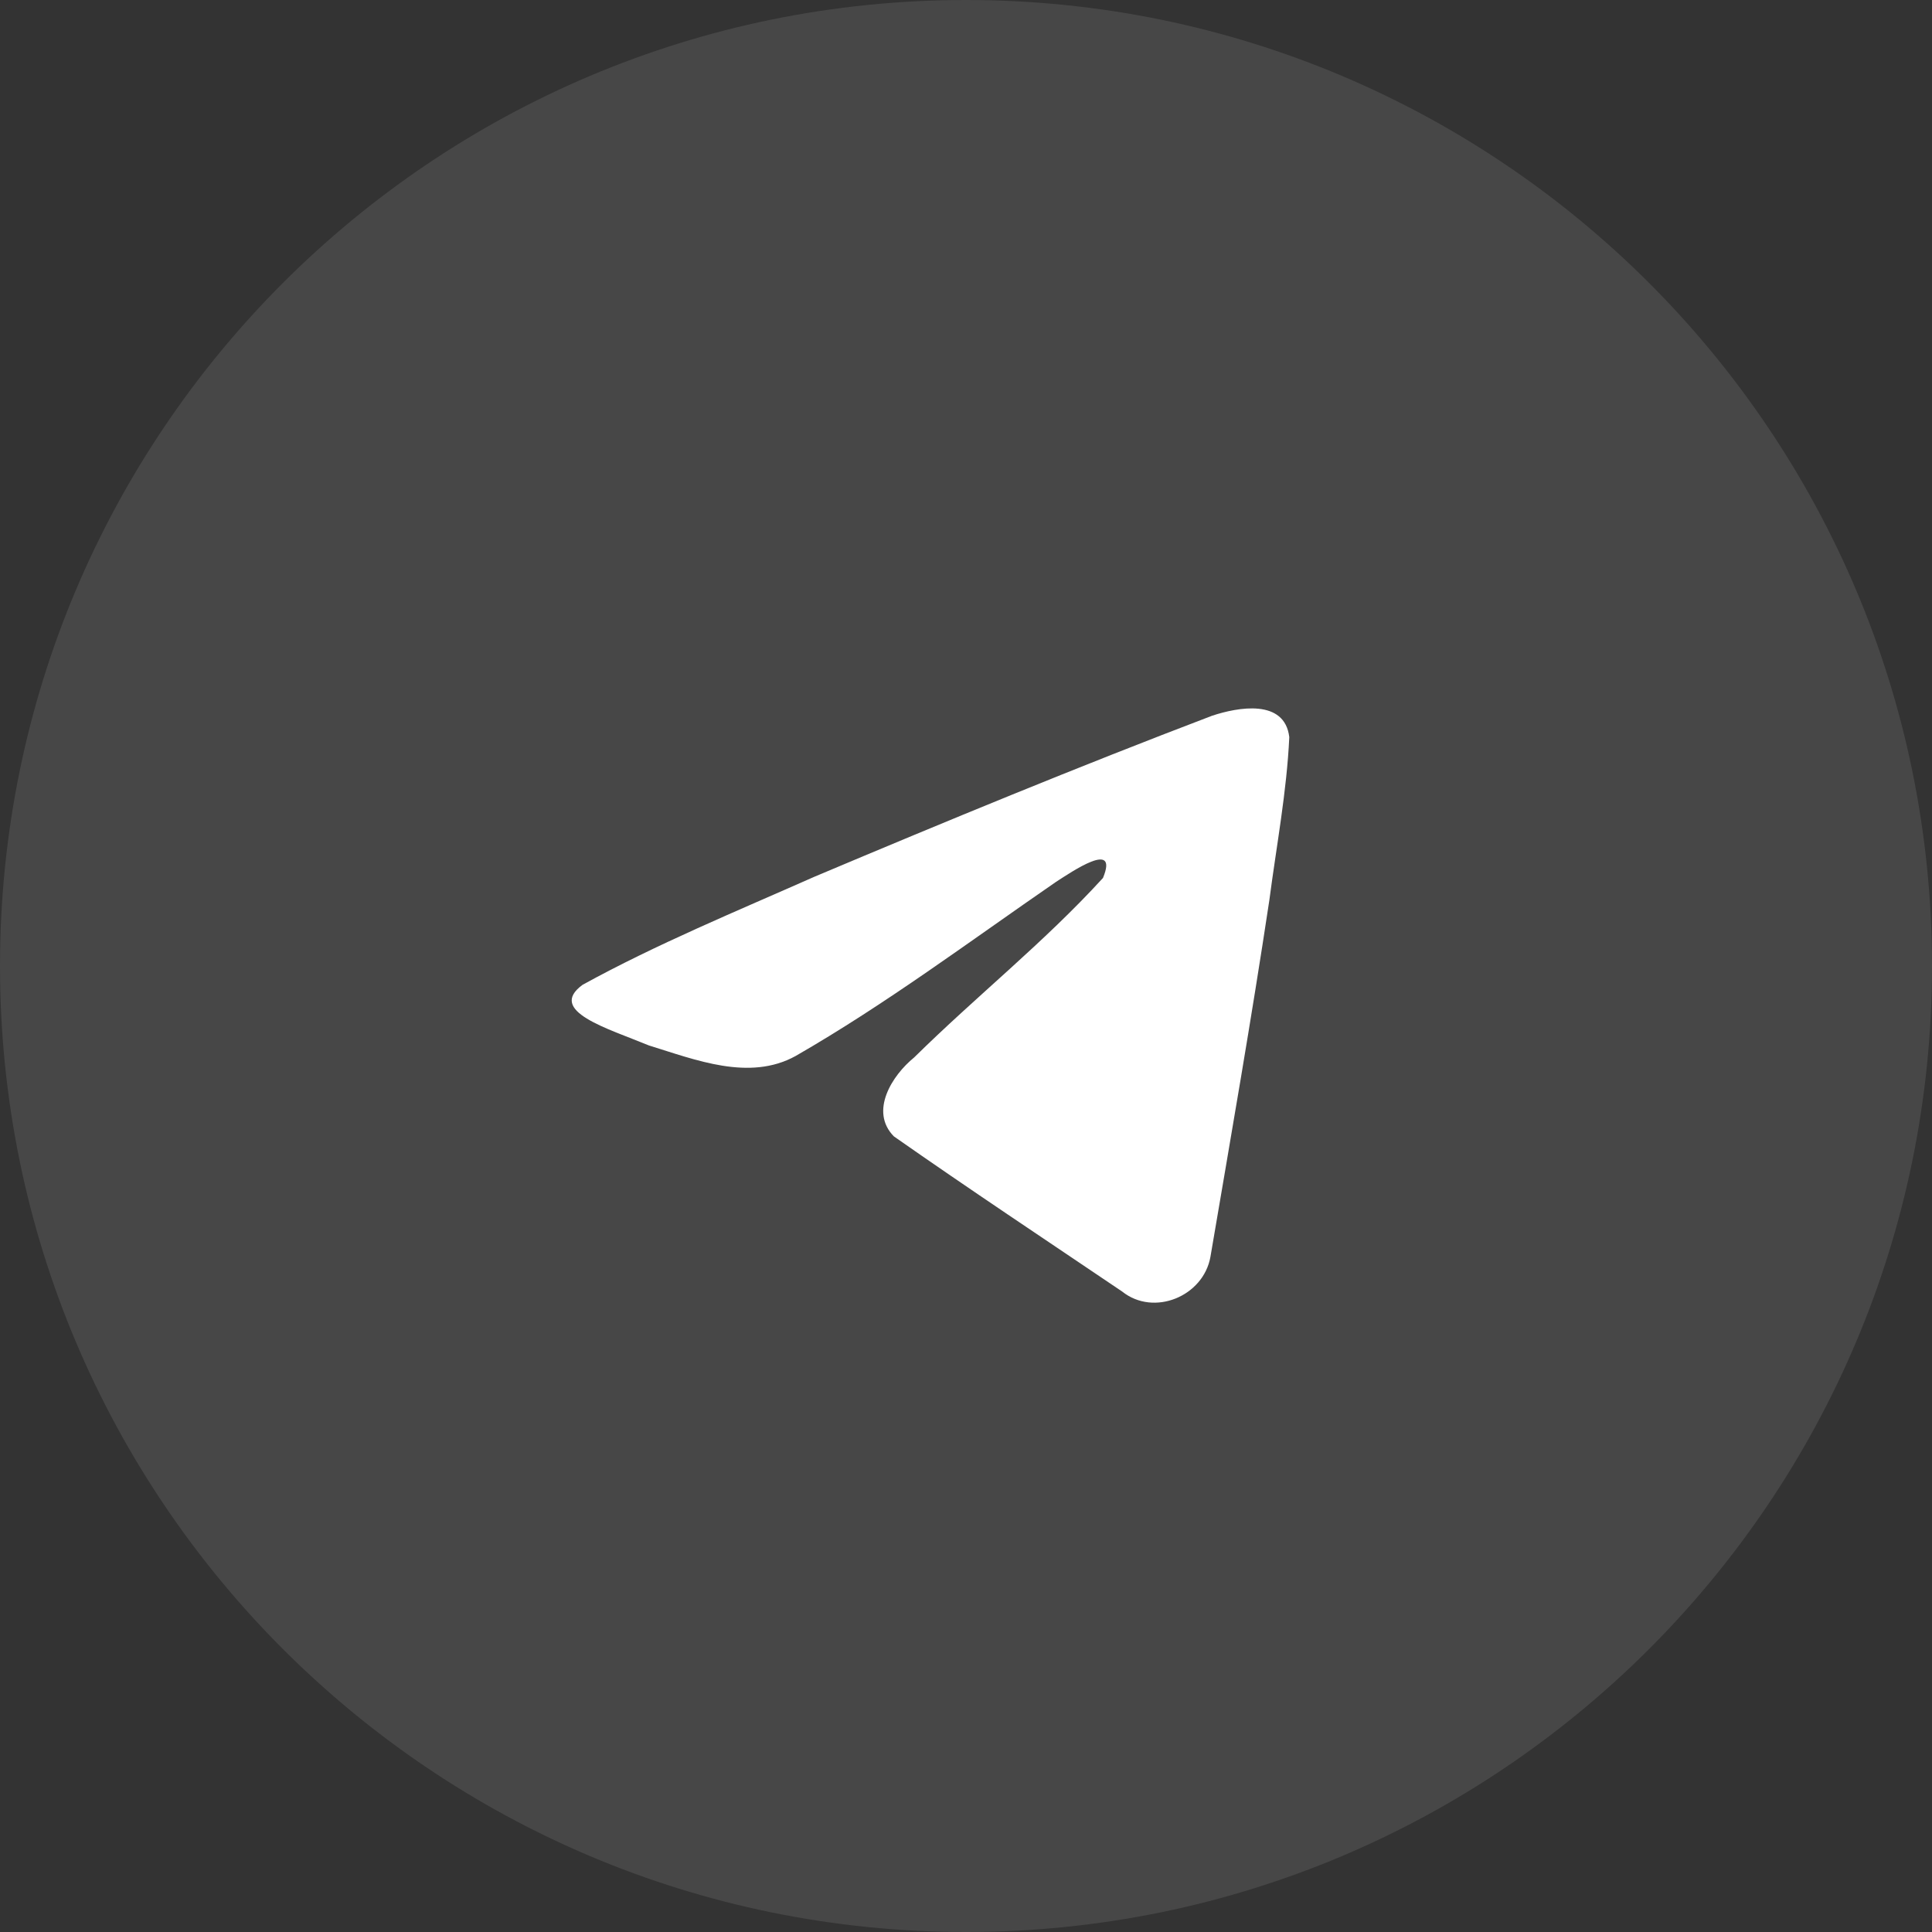 <svg width="48" height="48" viewBox="0 0 48 48" fill="none" xmlns="http://www.w3.org/2000/svg">
<rect x="0" y="0" width="48" height="48" fill="#333333" stroke="none"/>
<path d="M0 24C0 10.745 10.745 0 24 0C37.255 0 48 10.745 48 24C48 37.255 37.255 48 24 48C10.745 48 0 37.255 0 24Z" fill="white" fill-opacity="0.1"/>
<path d="M14.473 24.468C16.297 23.463 18.333 22.625 20.235 21.782C23.508 20.402 26.793 19.046 30.112 17.783C30.758 17.568 31.918 17.357 32.032 18.314C31.969 19.669 31.713 21.015 31.537 22.362C31.091 25.323 30.576 28.274 30.073 31.225C29.899 32.208 28.668 32.717 27.88 32.088C25.986 30.809 24.078 29.542 22.208 28.233C21.596 27.611 22.164 26.717 22.711 26.273C24.27 24.736 25.925 23.43 27.403 21.813C27.802 20.85 26.623 21.662 26.235 21.911C24.099 23.382 22.016 24.943 19.765 26.237C18.615 26.87 17.275 26.329 16.125 25.975C15.095 25.549 13.585 25.119 14.473 24.468L14.473 24.468Z" fill="white"/>
</svg>
